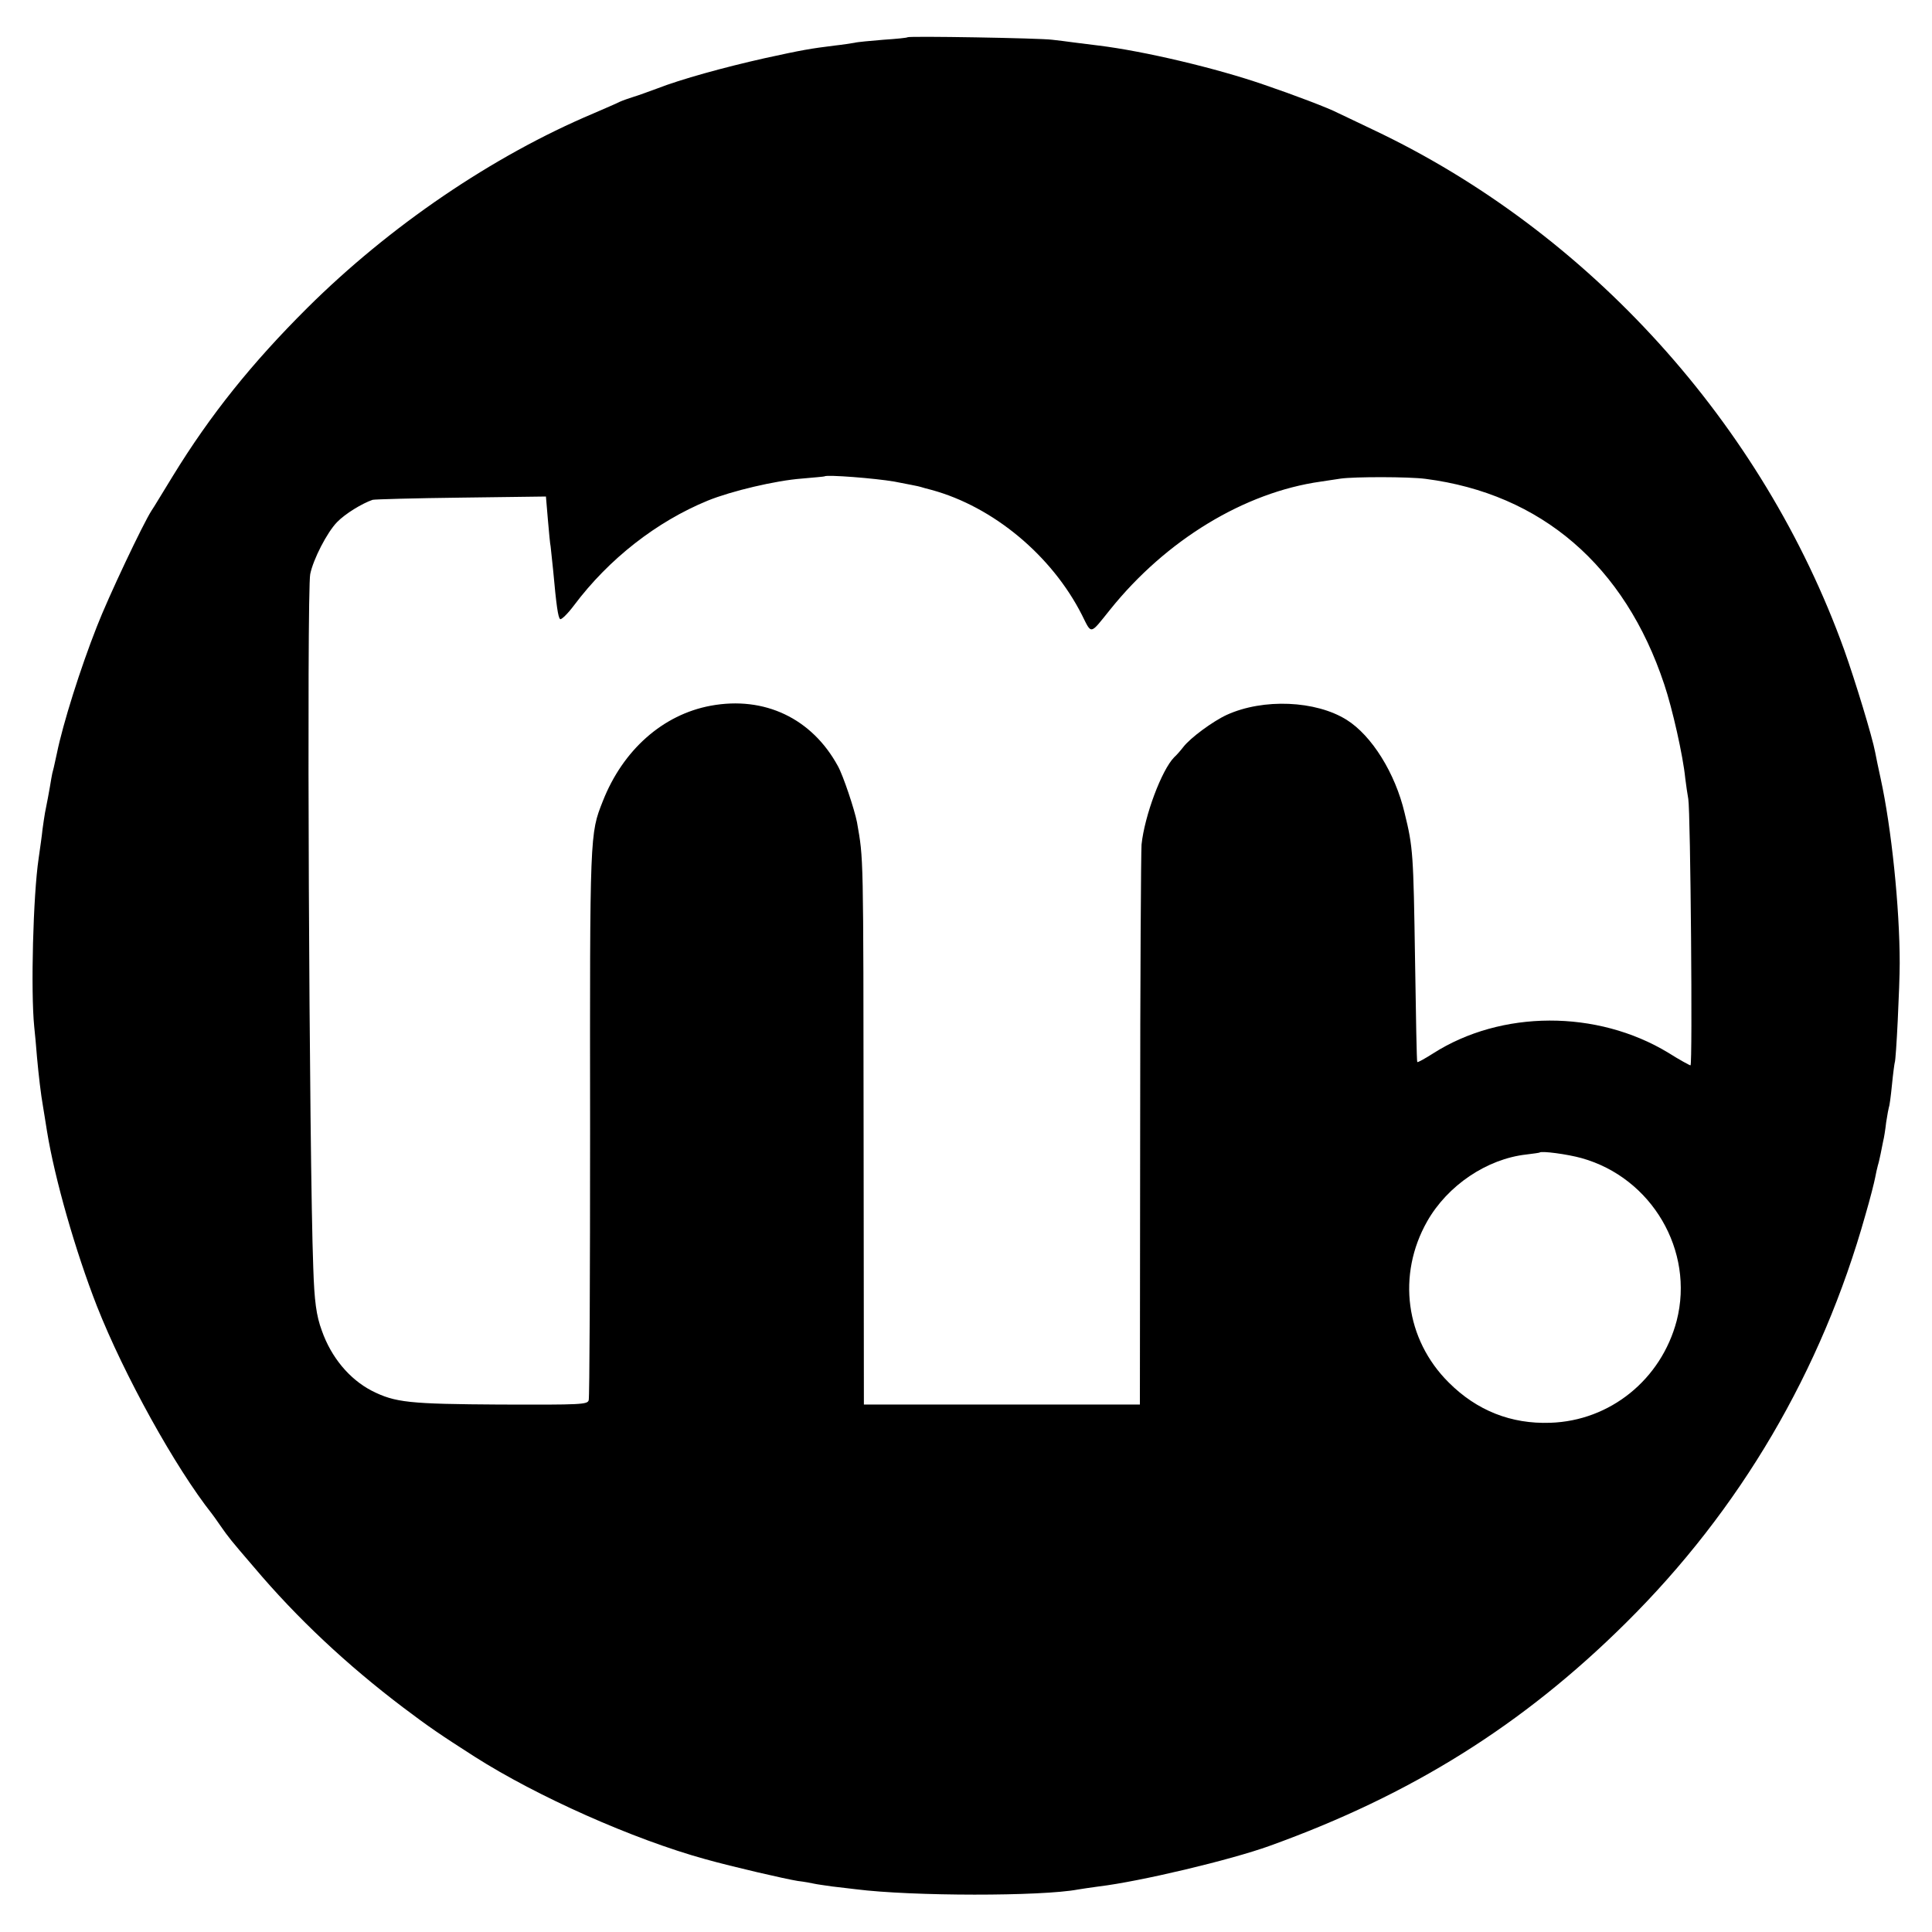 <?xml version="1.0" standalone="no"?>
<!DOCTYPE svg PUBLIC "-//W3C//DTD SVG 20010904//EN"
 "http://www.w3.org/TR/2001/REC-SVG-20010904/DTD/svg10.dtd">
<svg version="1.0" xmlns="http://www.w3.org/2000/svg"
 width="700pt" height="700pt" viewBox="0 0 700 700"
 preserveAspectRatio="xMidYMid meet">
<g transform="translate(0,700) scale(0.1,-0.1)"
fill="#000000" stroke="none">
<path d="M3288 6865 c-1 -2 -41 -6 -87 -9 -47 -4 -94 -8 -105 -11 -12 -2 -43
-7 -71 -10 -89 -11 -118 -16 -255 -46 -147 -33 -303 -76 -390 -110 -30 -11
-68 -25 -85 -30 -16 -5 -39 -13 -50 -18 -11 -6 -54 -24 -95 -42 -365 -154
-738 -408 -1036 -704 -201 -200 -352 -388 -488 -610 -37 -60 -71 -117 -77
-125 -31 -48 -157 -314 -198 -420 -60 -152 -123 -352 -145 -460 -3 -14 -8 -36
-11 -50 -4 -14 -8 -32 -9 -40 -6 -38 -19 -107 -23 -125 -2 -11 -6 -38 -9 -60
-2 -22 -9 -69 -14 -105 -20 -134 -29 -481 -16 -610 3 -25 7 -74 10 -110 6 -66
14 -135 22 -180 2 -14 9 -53 14 -87 28 -174 104 -438 181 -635 99 -251 284
-585 417 -753 4 -5 19 -26 32 -45 28 -40 34 -48 120 -148 157 -186 338 -355
540 -508 94 -71 135 -99 260 -179 226 -144 574 -299 835 -371 100 -28 291 -72
335 -79 25 -3 52 -8 60 -10 8 -2 38 -6 65 -10 28 -3 66 -8 85 -10 205 -26 674
-26 806 -1 12 2 45 7 75 11 150 18 478 96 619 147 514 185 918 438 1291 808
414 410 709 912 868 1479 17 58 32 118 35 134 3 15 7 35 10 45 3 9 7 28 10 42
3 14 7 34 9 45 3 11 8 42 11 69 4 27 9 52 10 55 2 3 7 40 11 81 4 41 9 77 10
80 5 8 18 278 18 360 0 202 -30 491 -69 669 -8 36 -17 80 -20 96 -10 54 -72
258 -112 370 -295 819 -925 1515 -1707 1885 -60 29 -118 56 -128 61 -32 17
-161 66 -267 102 -173 60 -436 122 -600 142 -25 3 -64 8 -88 11 -23 3 -59 8
-80 10 -46 6 -519 14 -524 9z m-47 -1610 c46 -9 89 -17 94 -19 6 -2 24 -7 40
-11 224 -61 436 -238 545 -453 36 -72 28 -73 102 19 203 253 487 425 763 464
19 3 52 8 73 11 51 7 246 7 307 -1 419 -54 722 -314 865 -745 29 -86 68 -258
76 -340 3 -25 8 -58 11 -75 8 -45 16 -965 8 -965 -3 0 -40 20 -81 46 -258 156
-605 155 -852 -3 -30 -19 -55 -33 -57 -31 -2 1 -5 167 -8 368 -6 387 -7 409
-38 535 -34 144 -119 280 -210 337 -112 70 -302 78 -434 18 -50 -23 -132 -83
-158 -117 -10 -13 -25 -30 -33 -37 -45 -46 -107 -211 -118 -316 -2 -25 -5
-491 -5 -1037 l-1 -992 -500 0 -500 0 -1 952 c-1 1066 0 1019 -24 1158 -9 46
-50 169 -69 203 -94 173 -266 255 -461 219 -173 -32 -318 -160 -391 -346 -47
-119 -47 -113 -46 -1187 0 -531 -2 -973 -5 -983 -4 -16 -26 -17 -320 -16 -331
2 -381 7 -466 50 -81 42 -147 121 -181 218 -20 54 -27 106 -31 228 -15 392
-24 2453 -11 2513 11 54 61 151 97 188 30 31 91 68 129 81 8 2 153 6 321 8
l307 4 7 -83 c4 -46 8 -90 10 -98 1 -8 5 -46 9 -85 12 -133 18 -170 25 -178 4
-4 27 18 51 50 126 168 299 303 484 379 86 35 247 73 341 80 44 4 81 7 82 8 8
7 185 -7 254 -19z m2489 -2451 c255 -71 410 -336 345 -589 -56 -213 -241 -363
-458 -370 -142 -5 -266 44 -368 146 -157 156 -188 390 -78 584 74 130 216 226
359 242 25 3 46 6 48 7 6 7 102 -6 152 -20z"/>
</g>
</svg>
